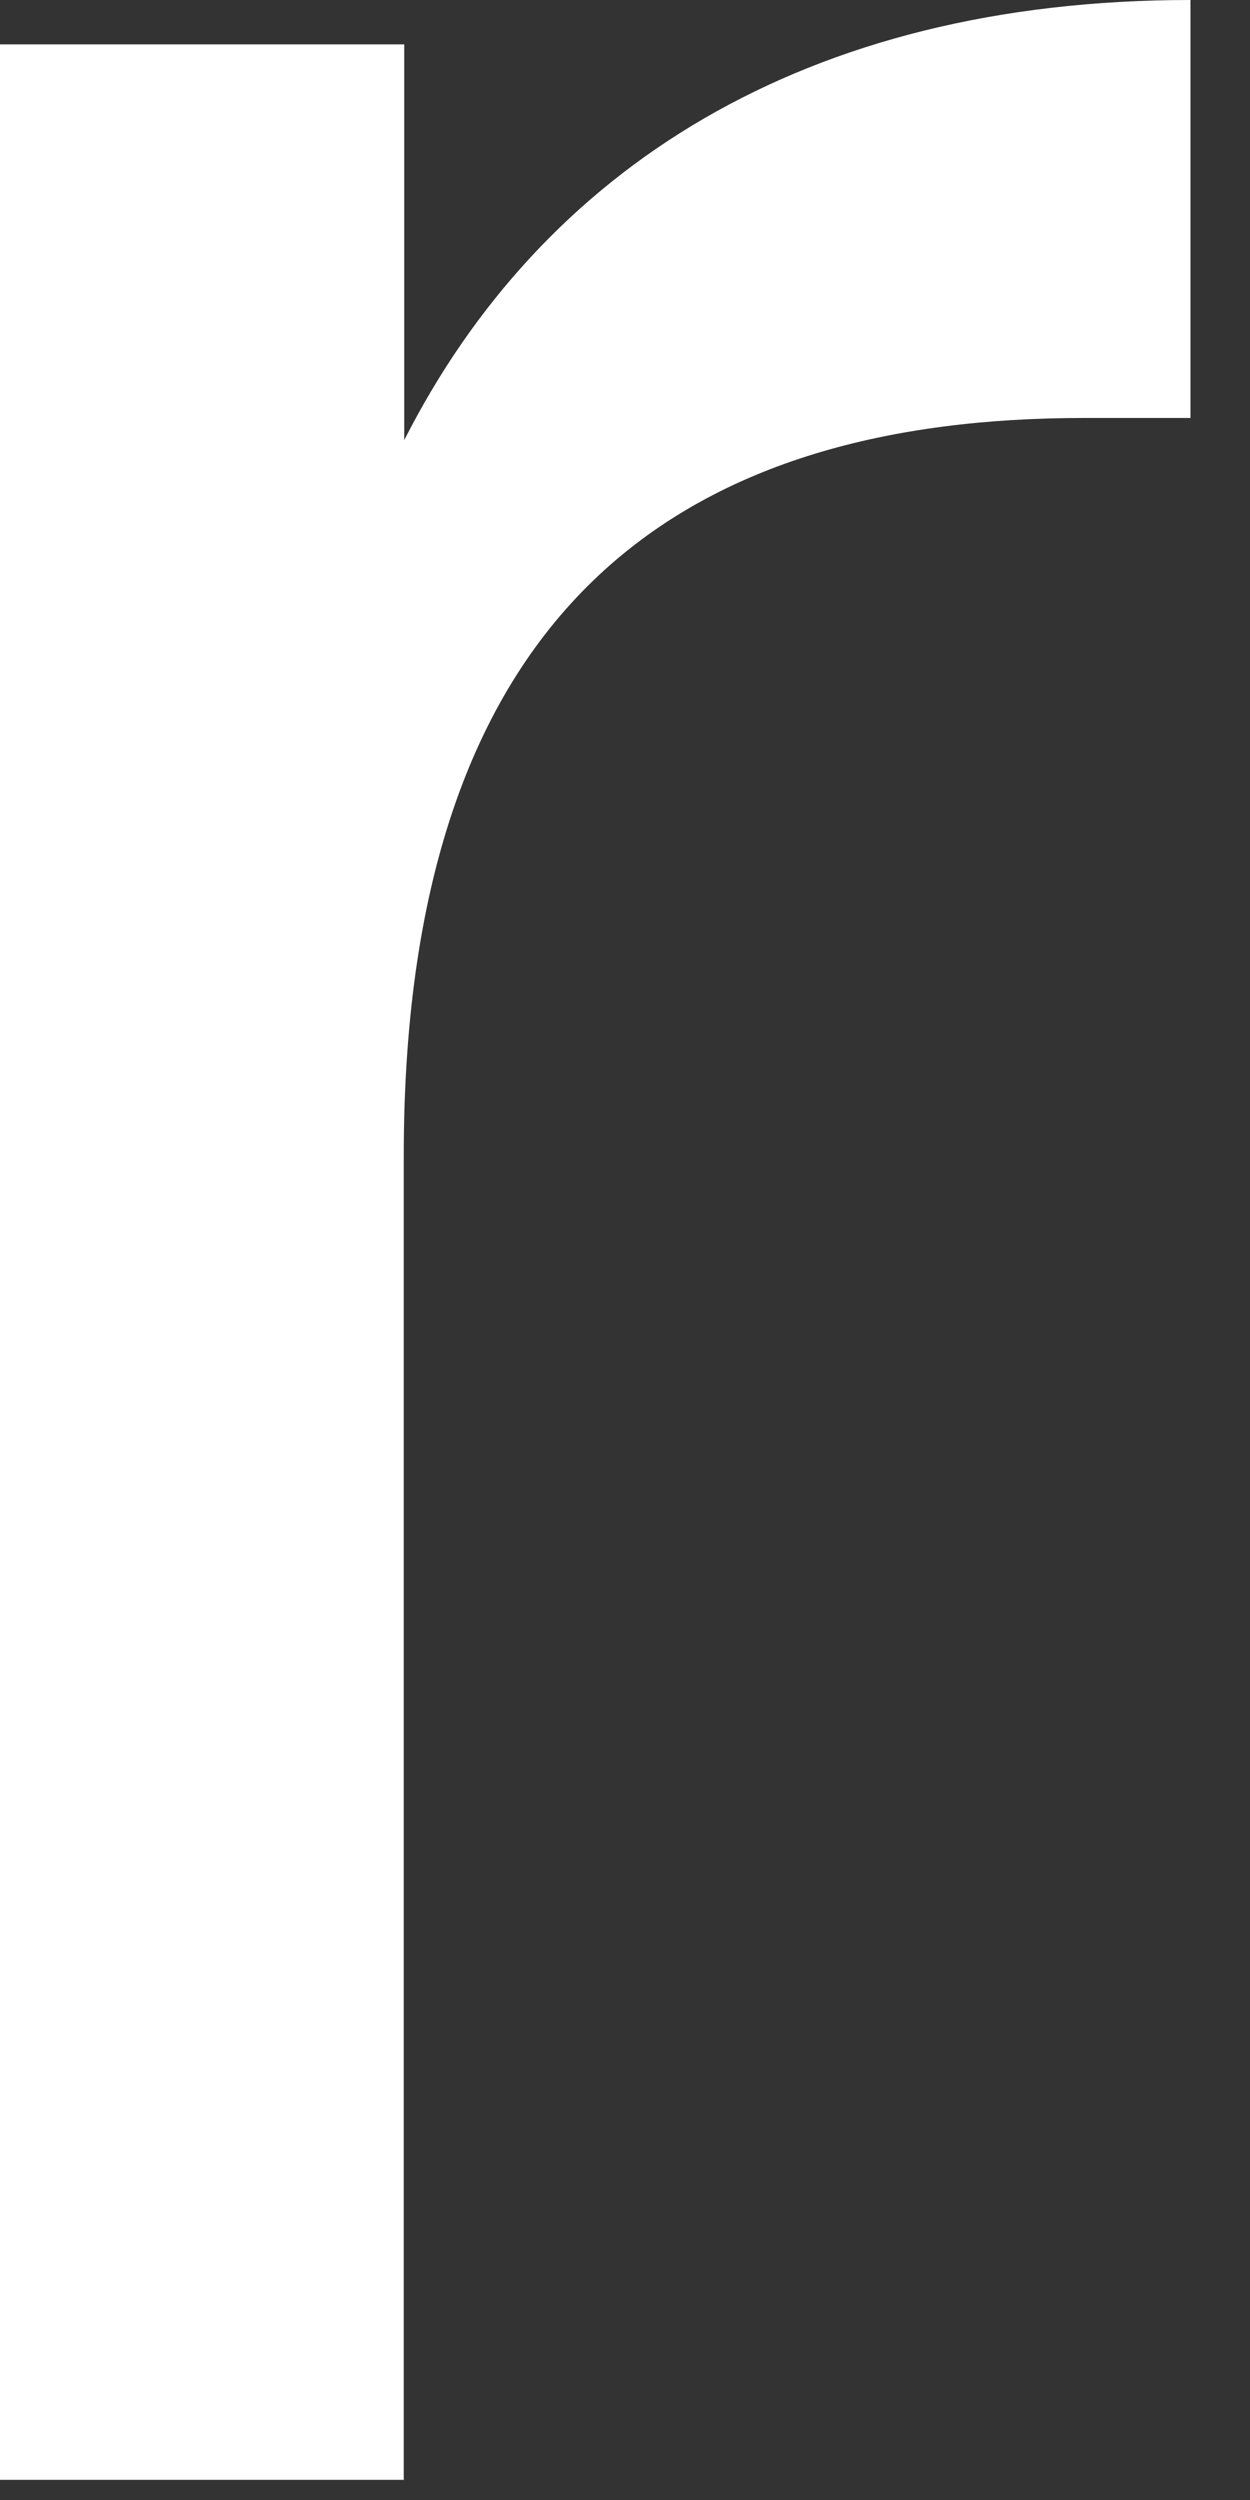 <?xml version="1.0" encoding="utf-8"?>
<svg xmlns="http://www.w3.org/2000/svg" fill="none" height="100%" overflow="visible" preserveAspectRatio="none" style="display: block;" viewBox="0 0 8 16" width="100%">
<rect x="0" y="0" width="8" height="16" fill="#333333" stroke="none"/>
<path d="M2.587 15.871H0V0.284H2.587V2.817C3.468 1.082 5.147 0 7.619 0V2.675H6.936C4.463 2.675 2.584 3.785 2.584 7.396V15.874L2.587 15.871Z" fill="white" id="Vector"/>
</svg>